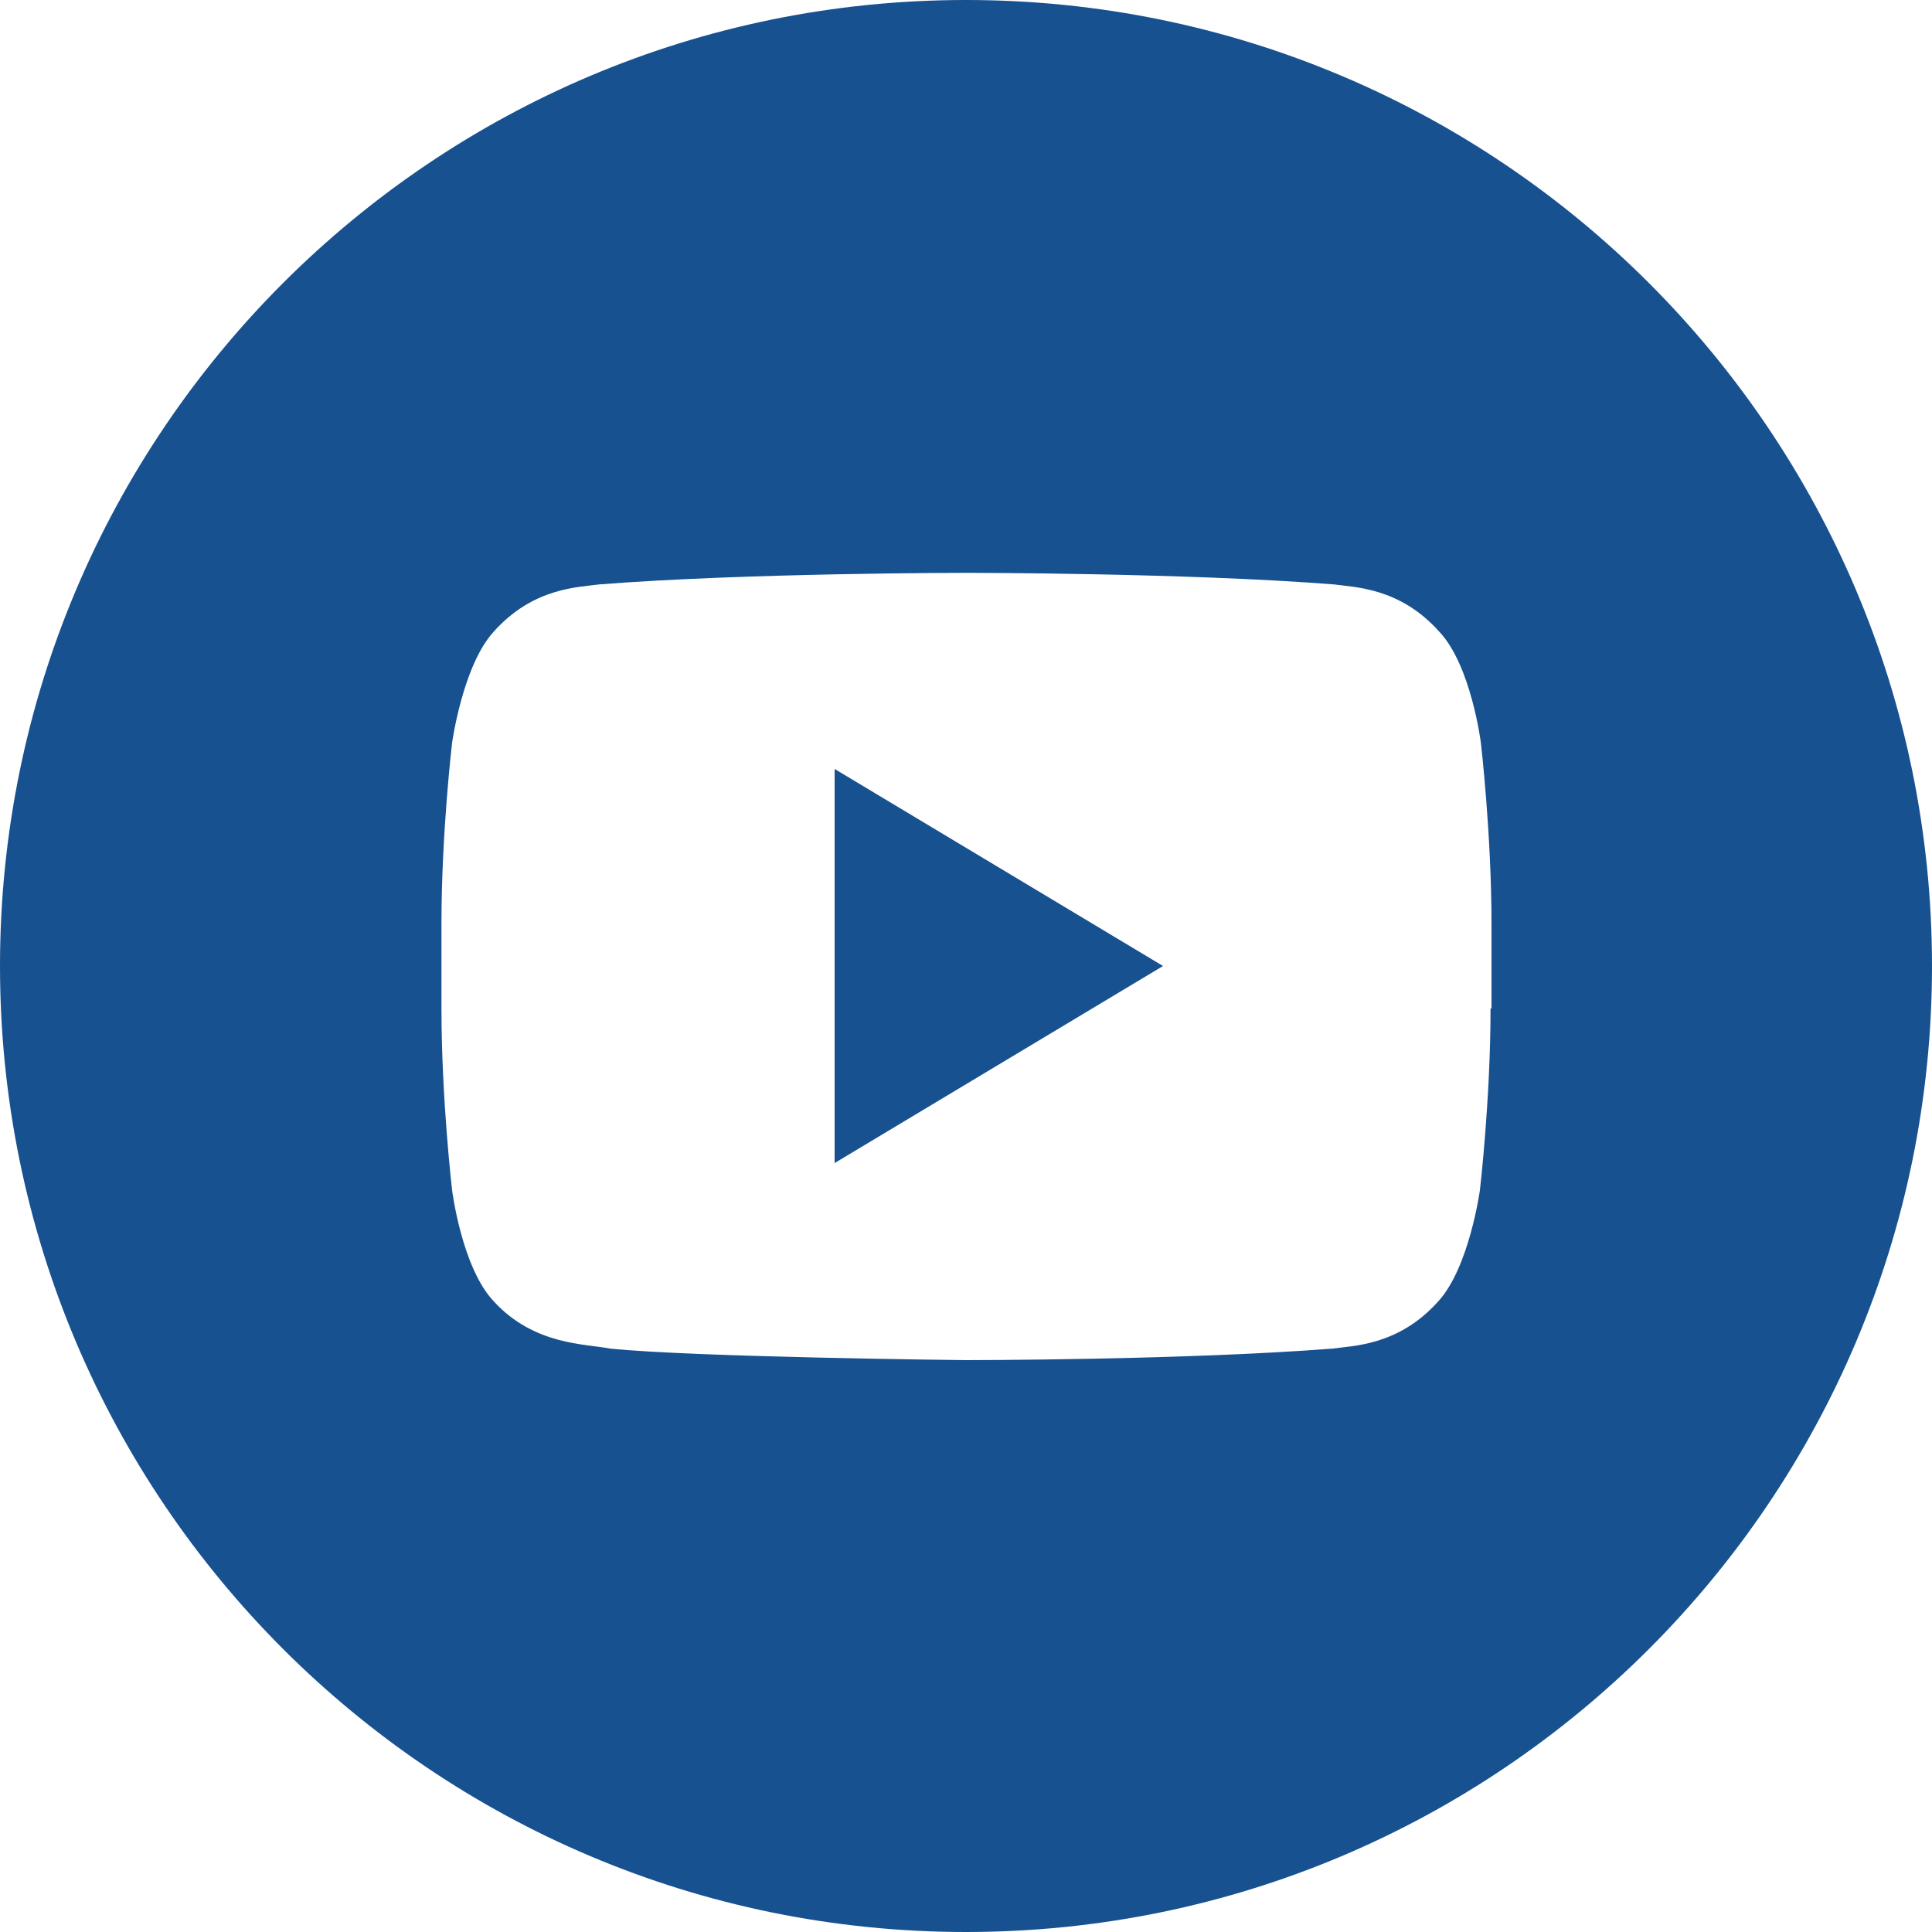 <?xml version="1.0" encoding="utf-8"?>
<!-- Generator: Adobe Illustrator 21.0.0, SVG Export Plug-In . SVG Version: 6.00 Build 0)  -->
<svg version="1.1" id="圖層_1" xmlns="http://www.w3.org/2000/svg" xmlns:xlink="http://www.w3.org/1999/xlink" x="0px" y="0px"
	 viewBox="0 0 200 200" style="enable-background:new 0 0 200 200;" xml:space="preserve">
<style type="text/css">
	.st0{fill:#175190;}
</style>
<g id="OUTLINE_copy_2">
	<g>
		<g>
			<polygon class="st0" points="86.4,120.4 120.4,100 86.4,79.6 			"/>
		</g>
		<g>
			<path class="st0" d="M100,0C44.8,0,0,44.8,0,100s44.8,100,100,100s100-44.8,100-100S155.2,0,100,0z M154.3,104.4
				c0,9.4-1.1,18.8-1.1,18.8s-1.1,8-4.3,11.5c-4.1,4.6-8.8,4.6-10.9,4.9c-15.2,1.2-38,1.2-38,1.2s-28.2-0.3-36.9-1.2
				c-2.4-0.5-7.8-0.3-12-4.9c-3.3-3.5-4.3-11.5-4.3-11.5s-1.1-9.4-1.1-18.8v-8.8c0-9.4,1.1-18.7,1.1-18.7s1.1-8,4.3-11.5
				c4.1-4.6,8.8-4.6,10.9-4.9c15.2-1.2,38-1.2,38-1.2h0.1c0,0,22.8,0,38,1.2c2.1,0.3,6.8,0.3,10.9,4.9c3.3,3.5,4.3,11.5,4.3,11.5
				s1.1,9.4,1.1,18.8V104.4z"/>
		</g>
	</g>
</g>
</svg>
